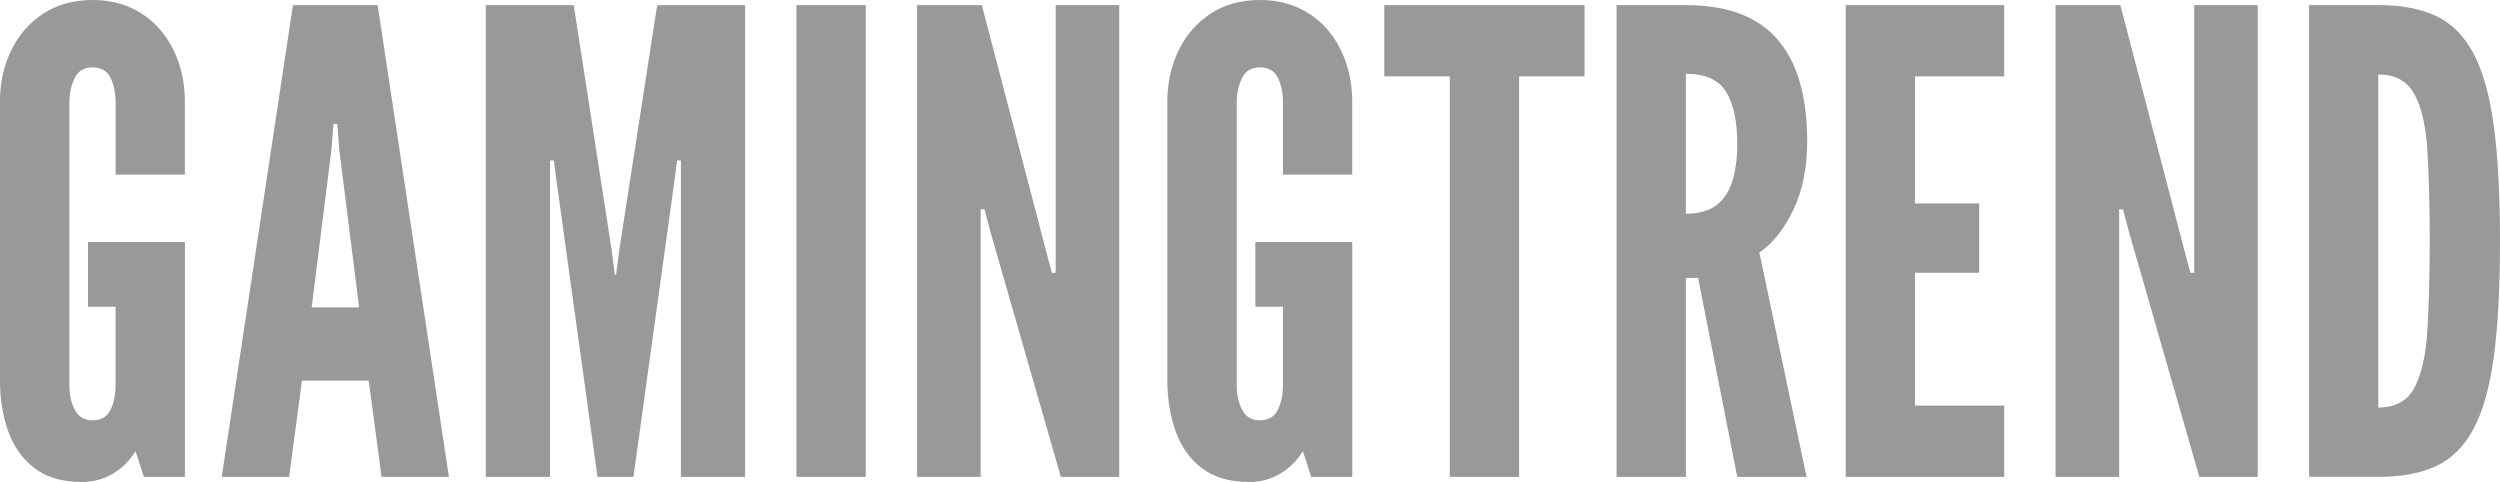 <?xml version="1.0" encoding="UTF-8"?>
<svg id="Layer_1" data-name="Layer 1" xmlns="http://www.w3.org/2000/svg" viewBox="0 0 495.74 95.57">
  <defs>
    <style>
      .cls-1 {
        fill: #999;
      }
    </style>
  </defs>
  <path class="cls-1" d="M16.16,95.57c-3.78,0-6.85-.89-9.23-2.67-2.38-1.78-4.13-4.2-5.25-7.25-1.12-3.05-1.69-6.49-1.69-10.31V20.23c0-3.78.74-7.19,2.23-10.24,1.48-3.05,3.6-5.48,6.36-7.29C11.35.9,14.59,0,18.33,0c2.84,0,5.4.52,7.67,1.56,2.27,1.04,4.2,2.49,5.79,4.36,1.59,1.87,2.8,4.02,3.63,6.46.83,2.44,1.24,5.06,1.24,7.86v14.38h-13.74v-14.38c0-1.87-.34-3.48-1.02-4.84-.68-1.36-1.87-2.04-3.56-2.04s-2.83.71-3.53,2.13c-.7,1.42-1.05,3-1.05,4.74v56.25c0,1.82.36,3.43,1.08,4.8.72,1.38,1.89,2.07,3.5,2.07,1.7,0,2.88-.69,3.56-2.07.68-1.38,1.02-2.98,1.02-4.8v-15.65h-5.47v-12.85h19.22v46.58h-8.14l-1.65-5.09c-1.19,1.91-2.7,3.4-4.55,4.49-1.84,1.08-3.89,1.62-6.14,1.62Z"/>
  <path class="cls-1" d="M43.97,94.56L58.09,1.02h16.8l14.13,93.54h-13.36l-2.54-19.09h-13.24l-2.55,19.09h-13.36ZM61.79,60.96h9.42l-3.95-31.43-.38-4.96h-.76l-.38,4.96-3.94,31.43Z"/>
  <path class="cls-1" d="M96.33,94.56V1.02h17.44l7.51,48.49.64,4.96h.25l.64-4.96,7.51-48.49h17.43v93.54h-12.73V31.82h-.76l-.51,3.95-8.14,58.79h-7.13l-8.14-58.79-.51-3.95h-.76v62.74h-12.73Z"/>
  <path class="cls-1" d="M157.93,94.56V1.02h13.75v93.54h-13.75Z"/>
  <path class="cls-1" d="M181.85,94.56V1.02h12.85l12.73,48.74,1.15,4.33h.76V1.02h12.6v93.54h-11.58l-14-48.74-1.14-4.33h-.76v53.07h-12.6Z"/>
  <path class="cls-1" d="M247.65,95.57c-3.78,0-6.85-.89-9.23-2.67-2.38-1.78-4.13-4.2-5.25-7.25-1.12-3.05-1.69-6.49-1.69-10.31V20.23c0-3.78.74-7.19,2.23-10.24,1.48-3.05,3.6-5.48,6.36-7.29,2.76-1.8,6-2.7,9.74-2.7,2.84,0,5.4.52,7.67,1.56,2.27,1.04,4.2,2.49,5.79,4.36,1.59,1.87,2.8,4.02,3.63,6.46.83,2.44,1.24,5.06,1.24,7.86v14.38h-13.74v-14.38c0-1.87-.34-3.48-1.02-4.84-.68-1.36-1.87-2.04-3.56-2.04s-2.83.71-3.53,2.13c-.7,1.42-1.05,3-1.05,4.74v56.25c0,1.82.36,3.43,1.08,4.8.72,1.38,1.89,2.07,3.5,2.07,1.7,0,2.88-.69,3.56-2.07.68-1.38,1.02-2.98,1.02-4.8v-15.65h-5.47v-12.85h19.22v46.58h-8.14l-1.65-5.09c-1.19,1.91-2.7,3.4-4.55,4.49-1.84,1.08-3.89,1.62-6.14,1.62Z"/>
  <path class="cls-1" d="M287.48,94.56V15.14h-12.98V1.02h39.71v14.13h-12.98v79.41h-13.74Z"/>
  <path class="cls-1" d="M320.56,94.56V1.02h13.75c8.23,0,14.29,2.28,18.2,6.84,3.9,4.56,5.85,11.27,5.85,20.14,0,5.26-.92,9.81-2.77,13.65-1.85,3.84-4.08,6.65-6.71,8.43l9.35,44.48h-13.74l-7.76-39.45h-2.42v39.45h-13.75ZM334.31,42.38c2.54,0,4.56-.56,6.04-1.69,1.48-1.12,2.54-2.73,3.18-4.8.64-2.08.96-4.54.96-7.38,0-4.45-.73-7.88-2.2-10.28-1.46-2.4-4.13-3.6-7.99-3.6v27.74Z"/>
  <path class="cls-1" d="M366,94.56V1.02h31.43v14.13h-17.69v25.2h12.73v13.74h-12.73v26.34h17.69v14.13h-31.43Z"/>
  <path class="cls-1" d="M407.61,94.56V1.02h12.85l12.73,48.74,1.15,4.33h.76V1.02h12.6v93.54h-11.58l-14-48.74-1.14-4.33h-.76v53.07h-12.6Z"/>
  <path class="cls-1" d="M457.88,94.56V1.02h14c4.41,0,8.14.72,11.2,2.16,3.05,1.44,5.51,3.9,7.38,7.38,1.87,3.48,3.21,8.25,4.04,14.32.83,6.07,1.24,13.72,1.24,22.97s-.41,16.96-1.24,23-2.17,10.8-4.04,14.25c-1.87,3.46-4.33,5.9-7.38,7.32-3.05,1.42-6.79,2.13-11.2,2.13h-14ZM471.62,80.81c3.39,0,5.79-1.34,7.19-4.01,1.4-2.67,2.25-6.49,2.54-11.45.3-4.96.45-10.86.45-17.69s-.15-12.82-.45-17.72-1.16-8.65-2.58-11.26c-1.42-2.61-3.81-3.91-7.16-3.91v66.05Z"/>
</svg>